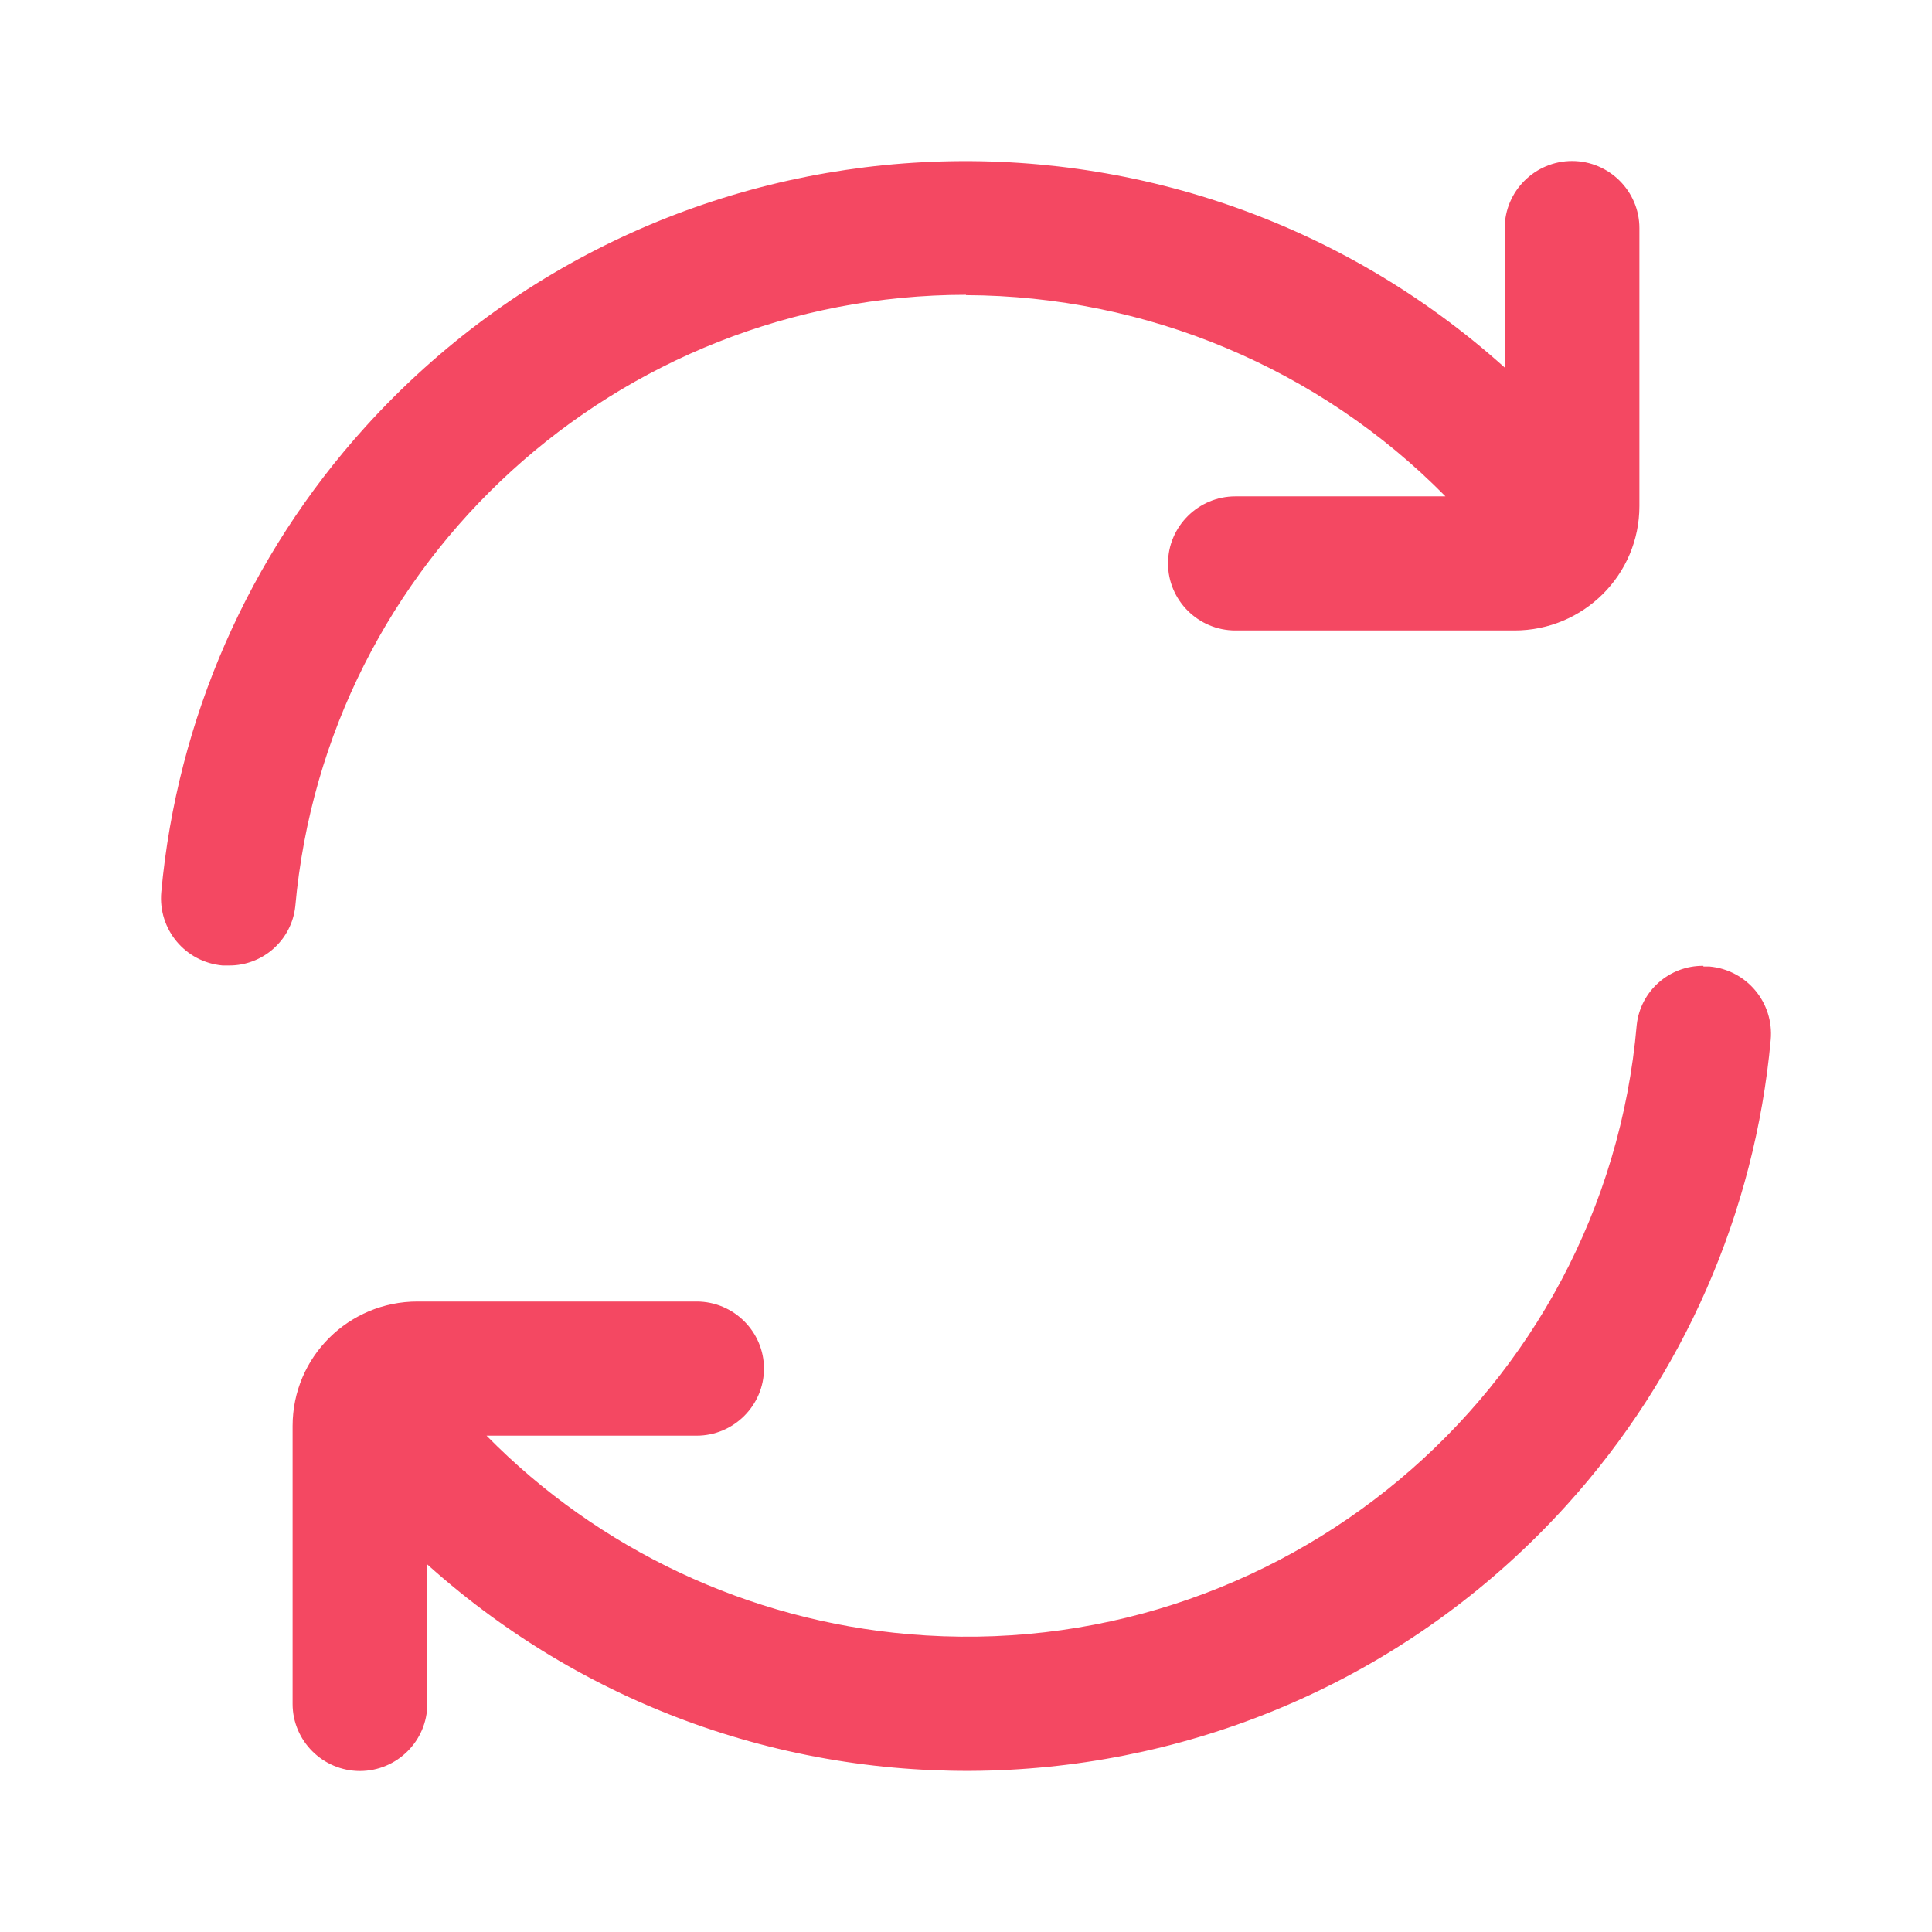 <svg width="60" height="60" viewBox="0 0 60 60" fill="none" xmlns="http://www.w3.org/2000/svg">
<path d="M30 9.166C35.605 9.187 40.969 11.436 44.89 15.415H38.365C37.215 15.415 36.274 16.352 36.274 17.497C36.274 18.643 37.215 19.58 38.365 19.58H47.034C49.177 19.58 50.913 17.852 50.913 15.716V7.083C50.913 5.937 49.972 5 48.822 5C47.672 5 46.73 5.937 46.73 7.083V11.415C36.452 2.188 20.61 3.021 11.345 13.259C7.717 17.268 5.5 22.34 5.009 27.704C4.904 28.86 5.751 29.88 6.912 29.984C6.975 29.984 7.037 29.984 7.1 29.984C8.156 29.995 9.055 29.203 9.17 28.151C10.133 17.404 19.167 9.166 30 9.155V9.166Z" fill="#F44862"/>
<path d="M52.9 29.995C51.844 29.984 50.944 30.776 50.83 31.828C49.836 43.273 39.704 51.74 28.223 50.751C23.256 50.324 18.602 48.137 15.11 44.586H21.635C22.785 44.586 23.726 43.648 23.726 42.503C23.726 41.357 22.785 40.42 21.635 40.42H12.966C10.823 40.42 9.087 42.148 9.087 44.283V52.917C9.087 54.063 10.028 55 11.178 55C12.329 55 13.27 54.063 13.27 52.917V48.585C23.548 57.812 39.39 56.979 48.655 46.741C52.283 42.732 54.5 37.66 54.991 32.296C55.096 31.14 54.249 30.12 53.088 30.016C53.025 30.016 52.963 30.016 52.9 30.016V29.995Z" fill="#F44862"/>
</svg>

